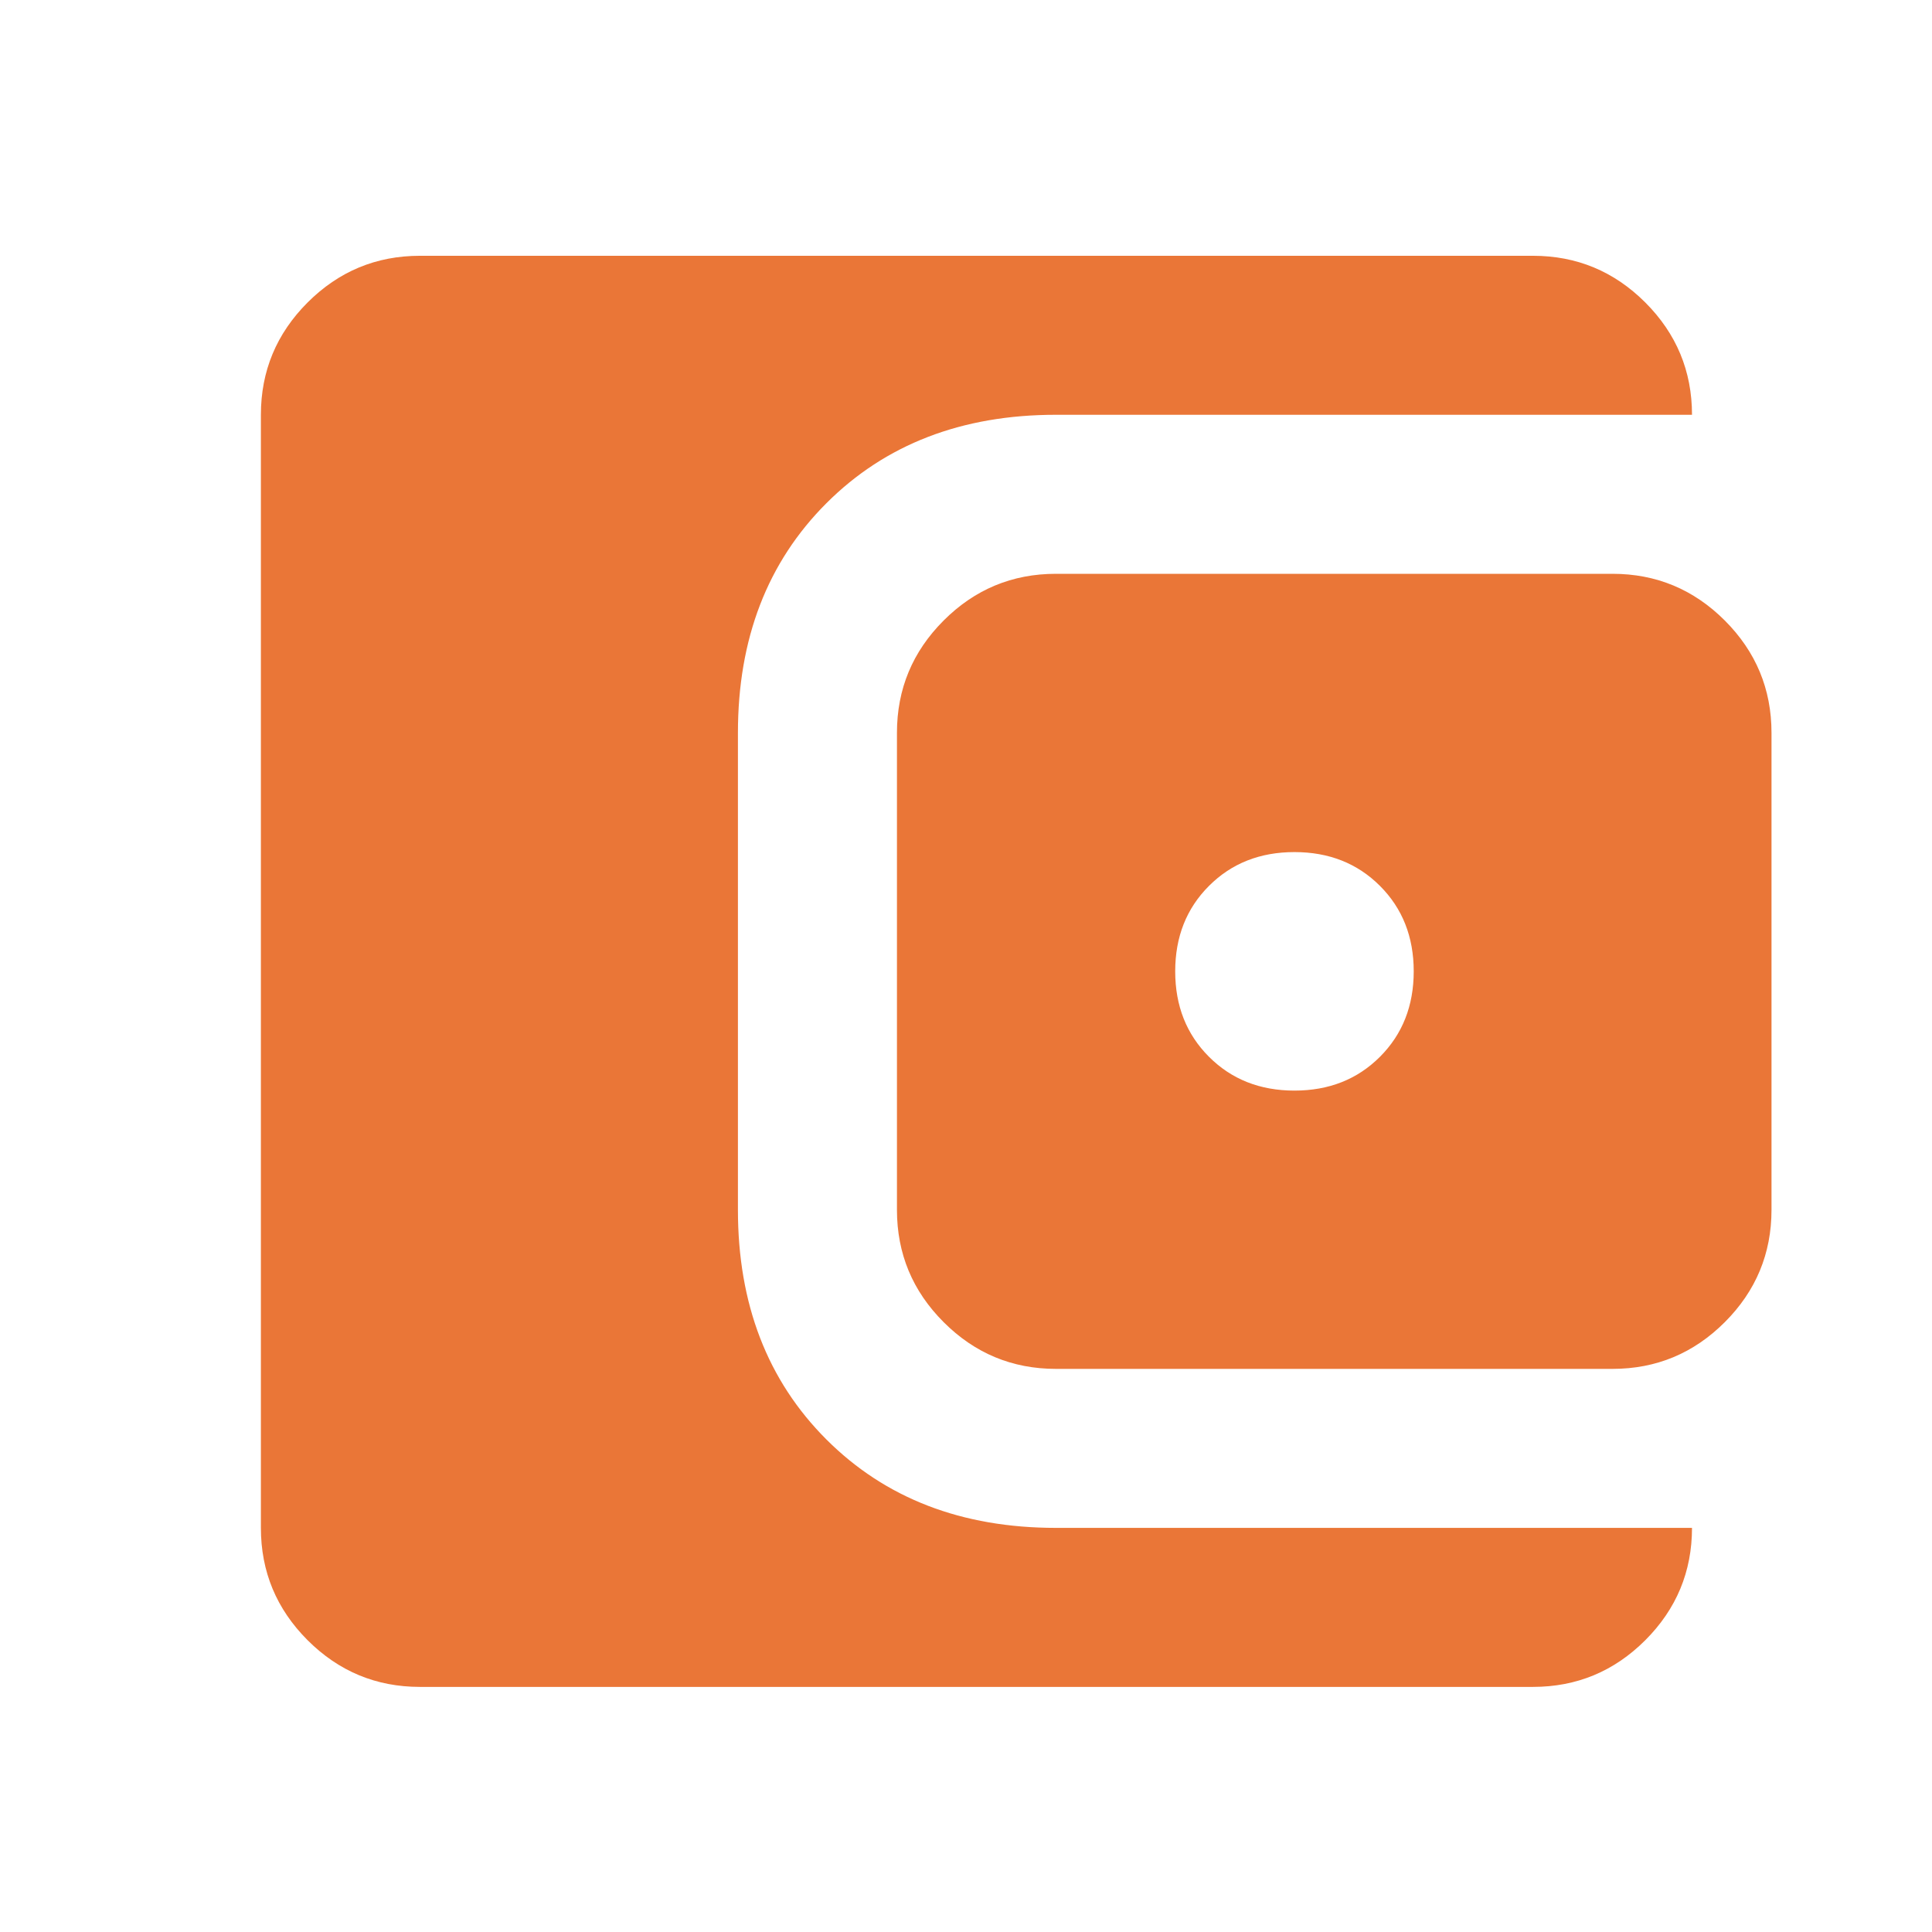 <svg width="81" height="81" viewBox="0 0 81 81" fill="none" xmlns="http://www.w3.org/2000/svg">
<mask id="mask0_116_649" style="mask-type:alpha" maskUnits="userSpaceOnUse" x="0" y="0" width="81" height="81">
<rect x="0.938" y="0.724" width="80" height="80" fill="#D9D9D9"/>
</mask>
<g mask="url(#mask0_116_649)">
<path d="M17.605 70.724C15.771 70.724 14.202 70.071 12.896 68.766C11.591 67.46 10.938 65.891 10.938 64.057V17.39C10.938 15.557 11.591 13.988 12.896 12.682C14.202 11.377 15.771 10.724 17.605 10.724H64.271C66.105 10.724 67.674 11.377 68.98 12.682C70.285 13.988 70.938 15.557 70.938 17.39H44.271C40.327 17.39 37.118 18.627 34.646 21.099C32.174 23.571 30.938 26.779 30.938 30.724V50.724C30.938 54.668 32.174 57.877 34.646 60.349C37.118 62.821 40.327 64.057 44.271 64.057H70.938C70.938 65.891 70.285 67.46 68.98 68.766C67.674 70.071 66.105 70.724 64.271 70.724H17.605ZM44.271 57.391C42.438 57.391 40.868 56.738 39.563 55.432C38.257 54.127 37.605 52.557 37.605 50.724V30.724C37.605 28.89 38.257 27.321 39.563 26.015C40.868 24.71 42.438 24.057 44.271 24.057H67.605C69.438 24.057 71.007 24.71 72.313 26.015C73.618 27.321 74.271 28.89 74.271 30.724V50.724C74.271 52.557 73.618 54.127 72.313 55.432C71.007 56.738 69.438 57.391 67.605 57.391H44.271ZM54.271 45.724C55.716 45.724 56.91 45.252 57.855 44.307C58.799 43.363 59.271 42.168 59.271 40.724C59.271 39.279 58.799 38.085 57.855 37.141C56.91 36.196 55.716 35.724 54.271 35.724C52.827 35.724 51.632 36.196 50.688 37.141C49.743 38.085 49.271 39.279 49.271 40.724C49.271 42.168 49.743 43.363 50.688 44.307C51.632 45.252 52.827 45.724 54.271 45.724Z" fill="#EA7637"/>
</g>
</svg>
